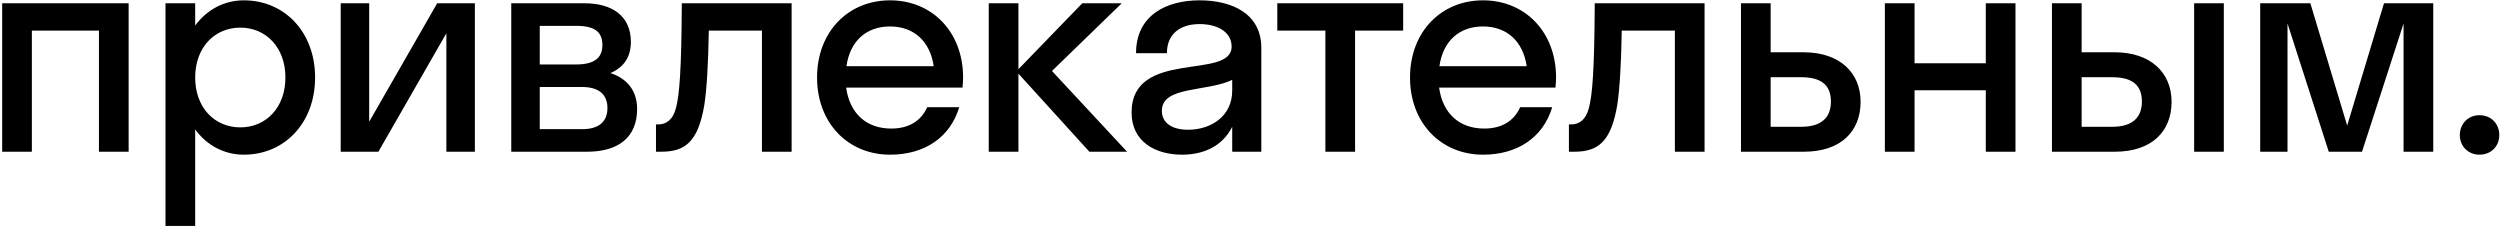 <?xml version="1.0" encoding="UTF-8"?> <svg xmlns="http://www.w3.org/2000/svg" width="758" height="69" viewBox="0 0 758 69" fill="none"><path d="M9.66 46H0.66V1H39V46H30V9.28H9.66V46ZM59.178 68.5H50.178V1H59.178V7.75C62.688 2.98 67.908 0.1 73.938 0.1C86.268 0.1 95.538 9.73 95.538 23.5C95.538 37.27 86.268 46.9 73.938 46.9C67.908 46.9 62.688 44.02 59.178 39.25V68.5ZM72.858 38.62C80.688 38.62 86.538 32.59 86.538 23.5C86.538 14.41 80.688 8.38 72.858 8.38C65.028 8.38 59.178 14.41 59.178 23.5C59.178 32.59 65.028 38.62 72.858 38.62ZM143.979 46H135.339V10.09L114.729 46H103.299V1H111.939V36.91L132.549 1H143.979V46ZM155.014 46V1H177.334C185.614 1 191.284 4.87 191.284 12.7C191.284 17.47 188.944 20.53 185.074 22.15C190.024 23.77 193.174 27.37 193.174 33.04C193.174 41.68 187.414 46 178.054 46H155.014ZM174.724 7.84H163.654V19.54H174.724C180.304 19.54 182.644 17.47 182.644 13.69C182.644 9.64 180.304 7.84 174.724 7.84ZM176.524 26.38H163.654V39.16H176.524C181.564 39.16 184.174 36.91 184.174 32.77C184.174 28.63 181.564 26.38 176.524 26.38ZM240.021 46H231.021V9.28H214.911C214.731 19.81 214.281 26.92 213.561 31.78C211.671 43.03 207.711 46 200.511 46H198.891V37.72H199.611C202.041 37.72 204.021 36.28 204.921 32.86C206.001 28.99 206.631 21.25 206.721 1H240.021V46ZM291.83 26.56H256.55C257.63 34.39 262.67 38.98 270.23 38.98C275.72 38.98 279.32 36.55 281.12 32.5H290.84C288.05 41.77 280.22 46.9 269.87 46.9C257.09 46.9 247.73 37.27 247.73 23.5C247.73 9.73 257.09 0.1 269.87 0.1C282.65 0.1 292.01 9.73 292.01 23.5C292.01 24.58 291.92 25.57 291.83 26.56ZM269.87 8.02C262.58 8.02 257.72 12.52 256.64 20.08H283.1C282.02 12.52 277.07 8.02 269.87 8.02ZM308.787 1V20.98L328.137 1H340.107L318.957 21.52L341.727 46H330.297L308.787 22.33V46H299.787V1H308.787ZM358.397 46.9C350.387 46.9 343.097 43.03 343.097 34.12C343.097 14.68 373.427 24.4 373.427 14.14C373.427 9.73 369.197 7.3 363.707 7.3C357.857 7.3 353.807 10.27 353.807 16.12H344.447C344.447 4.51 353.807 0.1 363.707 0.1C373.427 0.1 382.427 4.06 382.427 14.5V46H373.607V38.44C370.637 44.38 364.877 46.9 358.397 46.9ZM352.277 33.58C352.277 37.45 355.607 39.34 360.197 39.34C367.127 39.34 373.607 35.29 373.607 27.46V24.22C365.957 27.91 352.277 26.02 352.277 33.58ZM410.858 46H401.858V9.28H387.278V1H425.438V9.28H410.858V46ZM471.619 26.56H436.339C437.419 34.39 442.459 38.98 450.019 38.98C455.509 38.98 459.109 36.55 460.909 32.5H470.629C467.839 41.77 460.009 46.9 449.659 46.9C436.879 46.9 427.519 37.27 427.519 23.5C427.519 9.73 436.879 0.1 449.659 0.1C462.439 0.1 471.799 9.73 471.799 23.5C471.799 24.58 471.709 25.57 471.619 26.56ZM449.659 8.02C442.369 8.02 437.509 12.52 436.429 20.08H462.889C461.809 12.52 456.859 8.02 449.659 8.02ZM516.823 46H507.823V9.28H491.713C491.533 19.81 491.083 26.92 490.363 31.78C488.473 43.03 484.513 46 477.313 46H475.693V37.72H476.413C478.843 37.72 480.823 36.28 481.723 32.86C482.803 28.99 483.433 21.25 483.523 1H516.823V46ZM564.133 30.88C564.133 39.79 558.193 46 546.943 46H527.863V1H536.863V15.85H546.853C557.743 15.85 564.133 21.97 564.133 30.88ZM546.133 23.41H536.863V38.44H546.133C552.253 38.44 555.133 35.65 555.133 30.79C555.133 25.84 552.253 23.41 546.133 23.41ZM580.492 46H571.492V1H580.492V19.18H602.092V1H611.092V46H602.092V27.37H580.492V46ZM658.422 30.88C658.422 39.79 652.482 46 641.232 46H622.152V1H631.152V15.85H641.142C652.032 15.85 658.422 21.97 658.422 30.88ZM674.262 46H665.262V1H674.262V46ZM640.422 23.41H631.152V38.44H640.422C646.542 38.44 649.422 35.65 649.422 30.79C649.422 25.84 646.542 23.41 640.422 23.41ZM716.163 46H706.083L693.573 7.12V46H685.293V1H700.503L711.663 38.08L722.823 1H737.763V46H728.763V7.12L716.163 46ZM751.753 46.9C748.333 46.9 745.813 44.29 745.813 40.96C745.813 37.54 748.333 34.93 751.753 34.93C755.353 34.93 757.783 37.54 757.783 40.96C757.783 44.29 755.353 46.9 751.753 46.9Z" fill="black"></path></svg> 